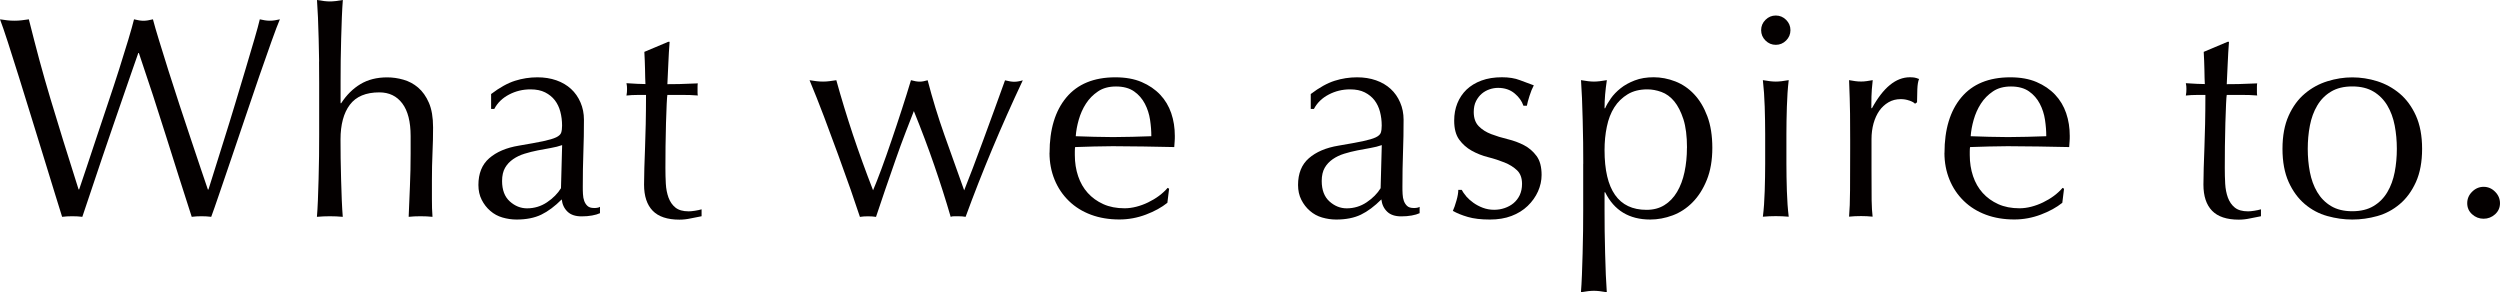 <?xml version="1.0" encoding="UTF-8"?><svg id="_レイヤー_2" xmlns="http://www.w3.org/2000/svg" viewBox="0 0 433.3 50.66"><defs><style>.cls-1{fill:#040000;stroke-width:0px;}</style></defs><g id="_レイヤー_1-2"><path class="cls-1" d="M10.76,37.56c-.27-.83-.67-2.14-1.22-3.93-.55-1.79-1.17-3.82-1.87-6.08-.7-2.26-1.43-4.62-2.19-7.1-.76-2.47-1.49-4.83-2.19-7.07-.7-2.24-1.34-4.26-1.92-6.05-.58-1.79-1.04-3.12-1.37-3.98.43.07.85.12,1.25.17s.81.07,1.25.07.85-.02,1.25-.07c.4-.05.81-.11,1.25-.17.63,2.52,1.25,4.89,1.84,7.1.6,2.21,1.24,4.45,1.92,6.72.68,2.28,1.41,4.67,2.19,7.17.78,2.51,1.67,5.34,2.67,8.49h.1c.3-.9.71-2.13,1.25-3.71.53-1.58,1.11-3.32,1.74-5.23.63-1.91,1.29-3.89,1.99-5.95s1.34-4.03,1.94-5.9c.6-1.88,1.13-3.59,1.59-5.13.46-1.54.8-2.73,1-3.56.66.17,1.21.25,1.64.25s.98-.08,1.64-.25c.23.9.59,2.13,1.07,3.69.48,1.56,1.02,3.3,1.62,5.21.6,1.91,1.24,3.89,1.92,5.95.68,2.06,1.34,4.03,1.97,5.93.63,1.89,1.2,3.6,1.72,5.13.51,1.53.92,2.72,1.22,3.59h.1c.23-.73.59-1.87,1.07-3.41.48-1.54,1.03-3.29,1.64-5.23s1.25-3.99,1.89-6.13,1.26-4.18,1.84-6.13c.58-1.94,1.1-3.68,1.54-5.21.45-1.53.75-2.66.92-3.39.3.07.59.12.87.17.28.05.57.07.87.07s.59-.02.87-.07.57-.11.87-.17c-.33.76-.81,2.03-1.44,3.79-.63,1.76-1.34,3.77-2.12,6.03-.78,2.26-1.59,4.65-2.44,7.17-.85,2.52-1.66,4.92-2.44,7.2-.78,2.28-1.48,4.32-2.09,6.13-.62,1.81-1.07,3.11-1.37,3.91-.53-.07-1.1-.1-1.69-.1s-1.16.03-1.69.1c-1.49-4.62-2.97-9.26-4.43-13.92-1.46-4.67-3.04-9.49-4.73-14.47h-.1c-.27.76-.62,1.79-1.07,3.06s-.95,2.71-1.49,4.31c-.55,1.59-1.14,3.3-1.77,5.13-.63,1.83-1.26,3.67-1.89,5.53-.63,1.86-1.25,3.69-1.84,5.48-.6,1.79-1.15,3.42-1.64,4.88-.53-.07-1.11-.1-1.74-.1s-1.21.03-1.74.1Z"/><path class="cls-1" d="M55.31,10.66c-.02-1.33-.04-2.64-.08-3.94-.03-1.29-.07-2.53-.12-3.71-.05-1.18-.11-2.18-.17-3.01.93.17,1.68.25,2.24.25s1.31-.08,2.24-.25c-.07.83-.12,1.83-.17,2.99-.05,1.16-.09,2.38-.12,3.66-.03,1.28-.06,2.57-.08,3.86s-.02,2.49-.02,3.59v3.79h.1c.93-1.43,2.04-2.53,3.34-3.31s2.84-1.17,4.63-1.17c.93,0,1.87.13,2.81.4.95.27,1.8.72,2.56,1.37s1.39,1.53,1.87,2.64c.48,1.11.72,2.53.72,4.26,0,1.43-.03,2.9-.1,4.41-.07,1.51-.1,3.11-.1,4.81v3.24c0,.53,0,1.05.02,1.57.02.52.04,1,.08,1.47-.67-.07-1.36-.1-2.09-.1s-1.38.03-2.04.1c.07-1.73.14-3.5.22-5.33.08-1.83.12-3.7.12-5.63v-3.04c0-2.49-.48-4.37-1.44-5.65-.96-1.28-2.29-1.92-3.98-1.92-2.33,0-4.03.71-5.11,2.14-1.08,1.43-1.62,3.44-1.62,6.03,0,.93,0,2.01.02,3.24s.04,2.47.08,3.71c.03,1.25.07,2.45.12,3.61s.11,2.11.17,2.84c-.76-.07-1.51-.1-2.24-.1s-1.48.03-2.24.1c.07-.76.12-1.73.17-2.89s.09-2.39.12-3.69.06-2.61.08-3.93c.02-1.33.02-2.56.02-3.69v-9.02c0-1.13,0-2.36-.02-3.69Z"/><path class="cls-1" d="M85.13,16.29c1.49-1.13,2.87-1.89,4.13-2.29,1.26-.4,2.56-.6,3.88-.6,1.2,0,2.29.17,3.29.52s1.84.85,2.54,1.49,1.25,1.43,1.64,2.34c.4.91.6,1.92.6,3.01,0,1.89-.03,3.78-.1,5.65-.07,1.88-.1,3.86-.1,5.95,0,.4,0,.82.03,1.27.02.45.09.85.22,1.2s.32.64.57.87.62.35,1.12.35c.17,0,.34,0,.52-.03.18-.02.36-.07.52-.17v1.1c-.37.17-.82.3-1.37.4s-1.15.15-1.82.15c-1.06,0-1.88-.27-2.44-.82-.57-.55-.9-1.25-1-2.12-1.2,1.2-2.38,2.08-3.54,2.64-1.16.56-2.59.85-4.28.85-.83,0-1.64-.12-2.44-.35s-1.5-.61-2.12-1.15c-.62-.53-1.11-1.17-1.49-1.92-.38-.75-.57-1.6-.57-2.57,0-1.99.62-3.54,1.87-4.63s2.96-1.83,5.16-2.19c1.79-.3,3.2-.56,4.21-.77,1.01-.22,1.76-.44,2.24-.67.48-.23.77-.51.87-.82s.15-.72.15-1.22c0-.83-.1-1.63-.3-2.39-.2-.76-.52-1.43-.95-1.99-.43-.56-1-1.02-1.69-1.37s-1.54-.52-2.54-.52c-1.33,0-2.57.3-3.71.9-1.15.6-2,1.43-2.56,2.49h-.55v-2.59ZM97.43,25.15c-.57.2-1.22.37-1.97.5s-1.5.27-2.27.42-1.52.34-2.27.57-1.41.55-1.99.95-1.05.9-1.39,1.49-.52,1.36-.52,2.29c0,1.56.45,2.74,1.34,3.54s1.89,1.2,2.99,1.2c1.26,0,2.42-.35,3.46-1.05s1.85-1.51,2.42-2.44l.2-7.47Z"/><path class="cls-1" d="M116.06,7.22c-.1,1.26-.17,2.5-.22,3.71-.05,1.21-.11,2.43-.17,3.66.37,0,1.05,0,2.04-.02s2.08-.06,3.24-.12c-.03.1-.05.28-.05.55v1.05c0,.23.02.4.05.5-.43-.03-.88-.06-1.35-.08-.46-.02-.96-.02-1.49-.02h-2.44c-.03.13-.08.66-.12,1.59s-.09,2.03-.12,3.31c-.03,1.28-.06,2.61-.08,4.01-.02,1.39-.02,2.64-.02,3.74,0,.93.02,1.84.07,2.74s.21,1.7.47,2.42c.27.71.66,1.29,1.2,1.72s1.29.65,2.29.65c.27,0,.62-.03,1.07-.1s.84-.15,1.17-.25v1.2c-.57.1-1.19.22-1.87.37-.68.15-1.34.22-1.97.22-2.09,0-3.64-.52-4.63-1.54-1-1.03-1.5-2.54-1.5-4.53,0-.9.02-1.87.05-2.91.03-1.05.08-2.19.12-3.44s.09-2.62.12-4.13.05-3.2.05-5.06h-1.59c-.27,0-.55,0-.85.02-.3.02-.61.04-.95.08.03-.2.06-.39.08-.57.02-.18.02-.37.02-.57,0-.17,0-.33-.02-.5-.02-.17-.04-.33-.08-.5,1.49.1,2.59.15,3.29.15-.03-.66-.06-1.49-.07-2.49-.02-1-.06-2.03-.12-3.09l4.13-1.74h.25Z"/><path class="cls-1" d="M149.03,37.56c-.4-1.23-.93-2.79-1.59-4.68-.67-1.89-1.39-3.91-2.17-6.05-.78-2.14-1.59-4.33-2.44-6.58-.85-2.24-1.69-4.36-2.52-6.35.4.07.79.12,1.17.17.38.05.77.07,1.17.07.37,0,.73-.02,1.1-.07.36-.05.76-.11,1.2-.17.86,3.12,1.82,6.25,2.86,9.39,1.05,3.14,2.22,6.37,3.51,9.69.4-.93.88-2.16,1.45-3.69.56-1.53,1.15-3.17,1.74-4.93.6-1.76,1.2-3.55,1.79-5.38s1.13-3.52,1.59-5.08c.6.17,1.1.25,1.49.25.27,0,.5-.02.7-.07s.43-.11.7-.17c.83,3.19,1.79,6.33,2.89,9.44,1.1,3.11,2.24,6.32,3.44,9.64.43-1.06.94-2.37,1.52-3.91.58-1.54,1.19-3.17,1.82-4.88.63-1.71,1.27-3.46,1.92-5.25s1.25-3.47,1.82-5.03c.66.17,1.2.25,1.59.25.43,0,.93-.08,1.49-.25-1.89,4.02-3.66,7.99-5.3,11.91s-3.18,7.84-4.61,11.75c-.37-.07-.8-.1-1.29-.1h-.7c-.23,0-.43.03-.6.1-.86-2.96-1.81-5.93-2.84-8.92-1.03-2.99-2.21-6.13-3.54-9.41-.4,1-.88,2.23-1.44,3.71-.57,1.48-1.15,3.06-1.74,4.76s-1.2,3.41-1.79,5.16-1.13,3.31-1.59,4.71c-.4-.07-.86-.1-1.39-.1s-1,.03-1.39.1Z"/><path class="cls-1" d="M181.91,26.5c0-4.08.97-7.29,2.91-9.61s4.77-3.49,8.49-3.49c1.76,0,3.28.27,4.56.82,1.28.55,2.35,1.28,3.21,2.19.86.91,1.5,1.98,1.92,3.21s.62,2.54.62,3.93c0,.33,0,.66-.03.97-.02.32-.04.64-.07.97-1.79-.03-3.57-.07-5.33-.1-1.76-.03-3.54-.05-5.33-.05-1.1,0-2.18.02-3.26.05-1.08.03-2.17.07-3.26.1-.03.17-.05.42-.05.75v.65c0,1.29.19,2.51.57,3.64.38,1.13.94,2.1,1.67,2.91.73.81,1.63,1.46,2.69,1.94,1.06.48,2.29.72,3.69.72.66,0,1.34-.09,2.04-.27.7-.18,1.38-.43,2.04-.75.66-.32,1.29-.69,1.87-1.12.58-.43,1.09-.9,1.52-1.4l.25.15-.3,2.44c-1,.8-2.23,1.48-3.71,2.04-1.48.56-3.01.85-4.61.85-1.79,0-3.43-.27-4.91-.82-1.48-.55-2.76-1.34-3.84-2.39s-1.91-2.28-2.49-3.71c-.58-1.43-.87-2.97-.87-4.63ZM193.42,14.99c-1.23,0-2.27.28-3.11.85-.85.57-1.54,1.27-2.09,2.12-.55.85-.96,1.78-1.25,2.79s-.46,1.97-.52,2.86c1.03.03,2.1.07,3.21.1,1.11.03,2.2.05,3.26.05s2.21-.02,3.34-.05c1.13-.03,2.22-.07,3.29-.1,0-.9-.07-1.84-.22-2.84s-.45-1.93-.9-2.79-1.07-1.58-1.87-2.14c-.8-.56-1.84-.85-3.14-.85Z"/><path class="cls-1" d="M227.19,16.29c1.49-1.13,2.87-1.89,4.13-2.29,1.26-.4,2.56-.6,3.88-.6,1.2,0,2.29.17,3.29.52s1.84.85,2.54,1.49,1.25,1.43,1.64,2.34c.4.91.6,1.92.6,3.01,0,1.89-.03,3.78-.1,5.65-.07,1.88-.1,3.86-.1,5.95,0,.4,0,.82.03,1.27.02.45.09.85.22,1.2s.32.64.57.87.62.35,1.12.35c.17,0,.34,0,.52-.03.18-.02.36-.07.52-.17v1.1c-.37.17-.82.3-1.37.4s-1.15.15-1.82.15c-1.06,0-1.88-.27-2.44-.82-.57-.55-.9-1.25-1-2.12-1.2,1.2-2.38,2.08-3.54,2.64-1.16.56-2.59.85-4.28.85-.83,0-1.64-.12-2.44-.35s-1.5-.61-2.12-1.15c-.62-.53-1.11-1.17-1.49-1.92-.38-.75-.57-1.6-.57-2.57,0-1.99.62-3.54,1.87-4.63s2.96-1.83,5.16-2.19c1.79-.3,3.2-.56,4.21-.77,1.01-.22,1.76-.44,2.24-.67.48-.23.77-.51.87-.82s.15-.72.15-1.22c0-.83-.1-1.63-.3-2.39-.2-.76-.52-1.43-.95-1.99-.43-.56-1-1.02-1.69-1.37s-1.54-.52-2.54-.52c-1.33,0-2.57.3-3.71.9-1.15.6-2,1.43-2.56,2.49h-.55v-2.59ZM239.49,25.15c-.57.2-1.22.37-1.97.5s-1.5.27-2.27.42-1.52.34-2.27.57-1.41.55-1.99.95-1.05.9-1.39,1.49-.52,1.36-.52,2.29c0,1.56.45,2.74,1.34,3.54s1.89,1.2,2.99,1.2c1.26,0,2.42-.35,3.46-1.05s1.85-1.51,2.42-2.44l.2-7.47Z"/><path class="cls-1" d="M254.11,34.02c.35.4.76.77,1.25,1.12s1.03.64,1.64.87,1.27.35,1.97.35c.63,0,1.24-.1,1.82-.3.58-.2,1.1-.48,1.54-.85s.8-.83,1.07-1.39c.26-.56.4-1.21.4-1.94,0-1.03-.29-1.82-.87-2.37s-1.3-1-2.17-1.35-1.81-.66-2.84-.92-1.98-.64-2.84-1.12c-.86-.48-1.59-1.12-2.17-1.92-.58-.8-.87-1.89-.87-3.29,0-1.1.18-2.1.55-3.01.37-.91.9-1.7,1.59-2.37.7-.66,1.56-1.19,2.59-1.57,1.03-.38,2.21-.57,3.54-.57,1.23,0,2.27.17,3.11.5.85.33,1.65.63,2.42.9-.27.5-.52,1.11-.75,1.84-.23.73-.38,1.29-.45,1.69h-.6c-.27-.8-.78-1.51-1.54-2.14s-1.71-.95-2.84-.95c-.5,0-1,.08-1.49.25-.5.17-.95.42-1.34.75s-.73.76-1,1.29c-.27.53-.4,1.16-.4,1.89,0,1.06.29,1.88.87,2.47s1.3,1.04,2.17,1.37c.86.33,1.81.62,2.84.87s1.98.6,2.84,1.05c.86.45,1.58,1.07,2.17,1.87s.87,1.89.87,3.29c0,.96-.21,1.91-.62,2.84-.42.93-1.01,1.77-1.79,2.52s-1.72,1.33-2.81,1.74c-1.1.42-2.34.62-3.74.62-1.53,0-2.81-.15-3.83-.45-1.03-.3-1.89-.65-2.59-1.05.2-.43.41-1.02.62-1.77.22-.75.32-1.37.32-1.87h.6c.17.33.42.7.77,1.1Z"/><path class="cls-1" d="M274.41,28.39c0-1.13,0-2.36-.02-3.69-.02-1.33-.04-2.65-.08-3.96s-.07-2.57-.12-3.76c-.05-1.2-.11-2.22-.17-3.09.93.17,1.68.25,2.24.25s1.31-.08,2.24-.25c-.13.86-.23,1.69-.3,2.49-.07.8-.1,1.59-.1,2.39h.1c.23-.53.56-1.1,1-1.72.43-.61.99-1.2,1.67-1.74.68-.55,1.5-1,2.46-1.37.96-.37,2.06-.55,3.29-.55s2.51.24,3.74.72,2.32,1.22,3.26,2.22c.95,1,1.71,2.27,2.29,3.81.58,1.54.87,3.38.87,5.5s-.32,3.97-.95,5.53c-.63,1.56-1.45,2.86-2.47,3.89-1.01,1.03-2.17,1.79-3.46,2.27-1.29.48-2.59.72-3.88.72-3.65,0-6.26-1.58-7.82-4.73h-.1v3.14c0,1.06,0,2.25.02,3.56.02,1.31.04,2.62.08,3.91.03,1.29.07,2.53.12,3.71.05,1.18.11,2.18.17,3.01-.93-.17-1.68-.25-2.24-.25s-1.31.08-2.24.25c.07-.83.12-1.84.17-3.01.05-1.18.09-2.42.12-3.71s.06-2.6.08-3.91c.02-1.31.02-2.5.02-3.56v-8.07ZM292.39,25.6c0-1.99-.21-3.64-.62-4.93-.42-1.29-.95-2.33-1.59-3.11-.65-.78-1.39-1.32-2.22-1.62-.83-.3-1.64-.45-2.44-.45-1.33,0-2.47.28-3.41.85s-1.72,1.32-2.32,2.27-1.03,2.06-1.29,3.34c-.27,1.28-.4,2.63-.4,4.06,0,6.91,2.42,10.36,7.27,10.36,1.2,0,2.23-.27,3.11-.82.88-.55,1.61-1.31,2.19-2.29.58-.98,1.01-2.12,1.29-3.44.28-1.31.42-2.71.42-4.21Z"/><path class="cls-1" d="M305.24,5.23c0-.7.25-1.29.75-1.79s1.1-.75,1.79-.75,1.29.25,1.79.75.75,1.1.75,1.79-.25,1.29-.75,1.79c-.5.5-1.1.75-1.79.75s-1.29-.25-1.79-.75c-.5-.5-.75-1.1-.75-1.79ZM305.94,23.21c0-1.49-.03-3.06-.08-4.71s-.16-3.18-.32-4.61c.93.17,1.68.25,2.24.25s1.31-.08,2.24-.25c-.17,1.43-.27,2.96-.32,4.61s-.08,3.21-.08,4.71v5.18c0,1.49.03,3.06.08,4.71s.16,3.13.32,4.46c-.76-.07-1.51-.1-2.24-.1s-1.48.03-2.24.1c.17-1.33.27-2.81.32-4.46s.08-3.21.08-4.71v-5.18Z"/><path class="cls-1" d="M330.92,17.43c-.48-.17-.97-.25-1.47-.25-.8,0-1.51.18-2.14.55s-1.16.86-1.59,1.47c-.43.62-.76,1.35-1,2.19-.23.85-.35,1.75-.35,2.71v5.48c0,2.23,0,3.93.02,5.11.02,1.18.08,2.13.17,2.86-.67-.07-1.33-.1-1.99-.1-.73,0-1.43.03-2.09.1.1-1.13.16-2.67.17-4.61.02-1.94.02-4.33.02-7.15v-1.59c0-1.29,0-2.79-.02-4.48-.02-1.69-.08-3.64-.17-5.83.37.07.71.12,1.05.17.33.05.68.07,1.05.07.3,0,.61-.02.95-.07.33-.05.68-.11,1.05-.17-.13,1.2-.21,2.14-.22,2.84-.02.7-.02,1.36-.02,1.99l.1.05c1.96-3.59,4.15-5.38,6.58-5.38.3,0,.56.02.77.05.22.03.49.12.82.25-.17.4-.27,1-.3,1.82-.03.81-.05,1.55-.05,2.22l-.35.25c-.17-.2-.49-.38-.97-.55Z"/><path class="cls-1" d="M337.02,26.5c0-4.08.97-7.29,2.91-9.61s4.77-3.49,8.49-3.49c1.76,0,3.28.27,4.56.82,1.28.55,2.35,1.28,3.21,2.19.86.91,1.5,1.98,1.92,3.21s.62,2.54.62,3.93c0,.33,0,.66-.03.97-.02.32-.04.64-.07.97-1.79-.03-3.57-.07-5.33-.1-1.76-.03-3.54-.05-5.33-.05-1.1,0-2.18.02-3.26.05-1.08.03-2.17.07-3.26.1-.03.17-.05.42-.05.75v.65c0,1.29.19,2.51.57,3.64.38,1.13.94,2.1,1.67,2.91.73.81,1.63,1.46,2.69,1.94,1.06.48,2.29.72,3.69.72.66,0,1.34-.09,2.04-.27.7-.18,1.38-.43,2.04-.75.66-.32,1.29-.69,1.87-1.12.58-.43,1.09-.9,1.52-1.4l.25.15-.3,2.44c-1,.8-2.23,1.48-3.71,2.04-1.48.56-3.01.85-4.61.85-1.79,0-3.43-.27-4.91-.82-1.48-.55-2.76-1.34-3.84-2.39s-1.91-2.28-2.49-3.71c-.58-1.43-.87-2.97-.87-4.63ZM348.53,14.99c-1.23,0-2.27.28-3.11.85-.85.57-1.54,1.27-2.09,2.12-.55.85-.96,1.78-1.25,2.79s-.46,1.97-.52,2.86c1.03.03,2.1.07,3.21.1,1.11.03,2.2.05,3.26.05s2.21-.02,3.34-.05c1.13-.03,2.22-.07,3.29-.1,0-.9-.07-1.84-.22-2.84s-.45-1.93-.9-2.79-1.07-1.58-1.87-2.14c-.8-.56-1.84-.85-3.14-.85Z"/><path class="cls-1" d="M386.33,7.22c-.1,1.26-.17,2.5-.22,3.71-.05,1.21-.11,2.43-.17,3.66.37,0,1.05,0,2.04-.02s2.08-.06,3.24-.12c-.03.1-.05.28-.05.55v1.05c0,.23.02.4.05.5-.43-.03-.88-.06-1.35-.08-.46-.02-.96-.02-1.49-.02h-2.44c-.03.13-.08.66-.12,1.59s-.09,2.03-.12,3.31c-.03,1.28-.06,2.61-.08,4.01-.02,1.39-.02,2.64-.02,3.74,0,.93.02,1.84.07,2.74s.21,1.7.47,2.42c.27.71.66,1.29,1.2,1.72s1.29.65,2.29.65c.27,0,.62-.03,1.07-.1s.84-.15,1.17-.25v1.2c-.57.1-1.19.22-1.87.37-.68.15-1.34.22-1.97.22-2.09,0-3.64-.52-4.63-1.54-1-1.03-1.5-2.54-1.5-4.53,0-.9.02-1.87.05-2.91.03-1.05.08-2.19.12-3.44s.09-2.62.12-4.13.05-3.2.05-5.06h-1.59c-.27,0-.55,0-.85.02-.3.02-.61.04-.95.08.03-.2.06-.39.08-.57.02-.18.02-.37.02-.57,0-.17,0-.33-.02-.5-.02-.17-.04-.33-.08-.5,1.49.1,2.59.15,3.29.15-.03-.66-.06-1.49-.07-2.49-.02-1-.06-2.03-.12-3.09l4.13-1.74h.25Z"/><path class="cls-1" d="M395.6,25.8c0-2.26.36-4.18,1.07-5.75.71-1.58,1.65-2.86,2.81-3.83,1.16-.98,2.46-1.69,3.91-2.14,1.44-.45,2.88-.67,4.31-.67s2.91.22,4.33.67,2.72,1.16,3.89,2.14c1.16.98,2.1,2.26,2.81,3.83.71,1.58,1.07,3.5,1.07,5.75s-.36,4.18-1.07,5.75-1.65,2.86-2.81,3.83c-1.16.98-2.46,1.67-3.89,2.07s-2.87.6-4.33.6-2.86-.2-4.31-.6c-1.45-.4-2.75-1.09-3.91-2.07-1.16-.98-2.1-2.26-2.81-3.83-.71-1.58-1.07-3.5-1.07-5.75ZM399.98,25.8c0,1.39.12,2.74.37,4.03s.67,2.45,1.27,3.46c.6,1.01,1.39,1.82,2.39,2.42s2.22.9,3.69.9,2.69-.3,3.69-.9,1.79-1.4,2.39-2.42c.6-1.01,1.02-2.17,1.27-3.46s.37-2.64.37-4.03-.12-2.74-.37-4.04-.67-2.45-1.27-3.46c-.6-1.01-1.39-1.82-2.39-2.42-1-.6-2.22-.9-3.69-.9s-2.69.3-3.69.9c-1,.6-1.79,1.4-2.39,2.42-.6,1.01-1.02,2.17-1.27,3.46s-.37,2.64-.37,4.04Z"/><path class="cls-1" d="M427.62,35.22c0-.76.28-1.43.85-1.99.56-.56,1.23-.85,1.99-.85s1.43.28,1.99.85c.56.56.85,1.23.85,1.99s-.28,1.4-.85,1.92c-.57.51-1.23.77-1.99.77s-1.43-.26-1.99-.77c-.57-.51-.85-1.15-.85-1.92Z"/></g></svg>